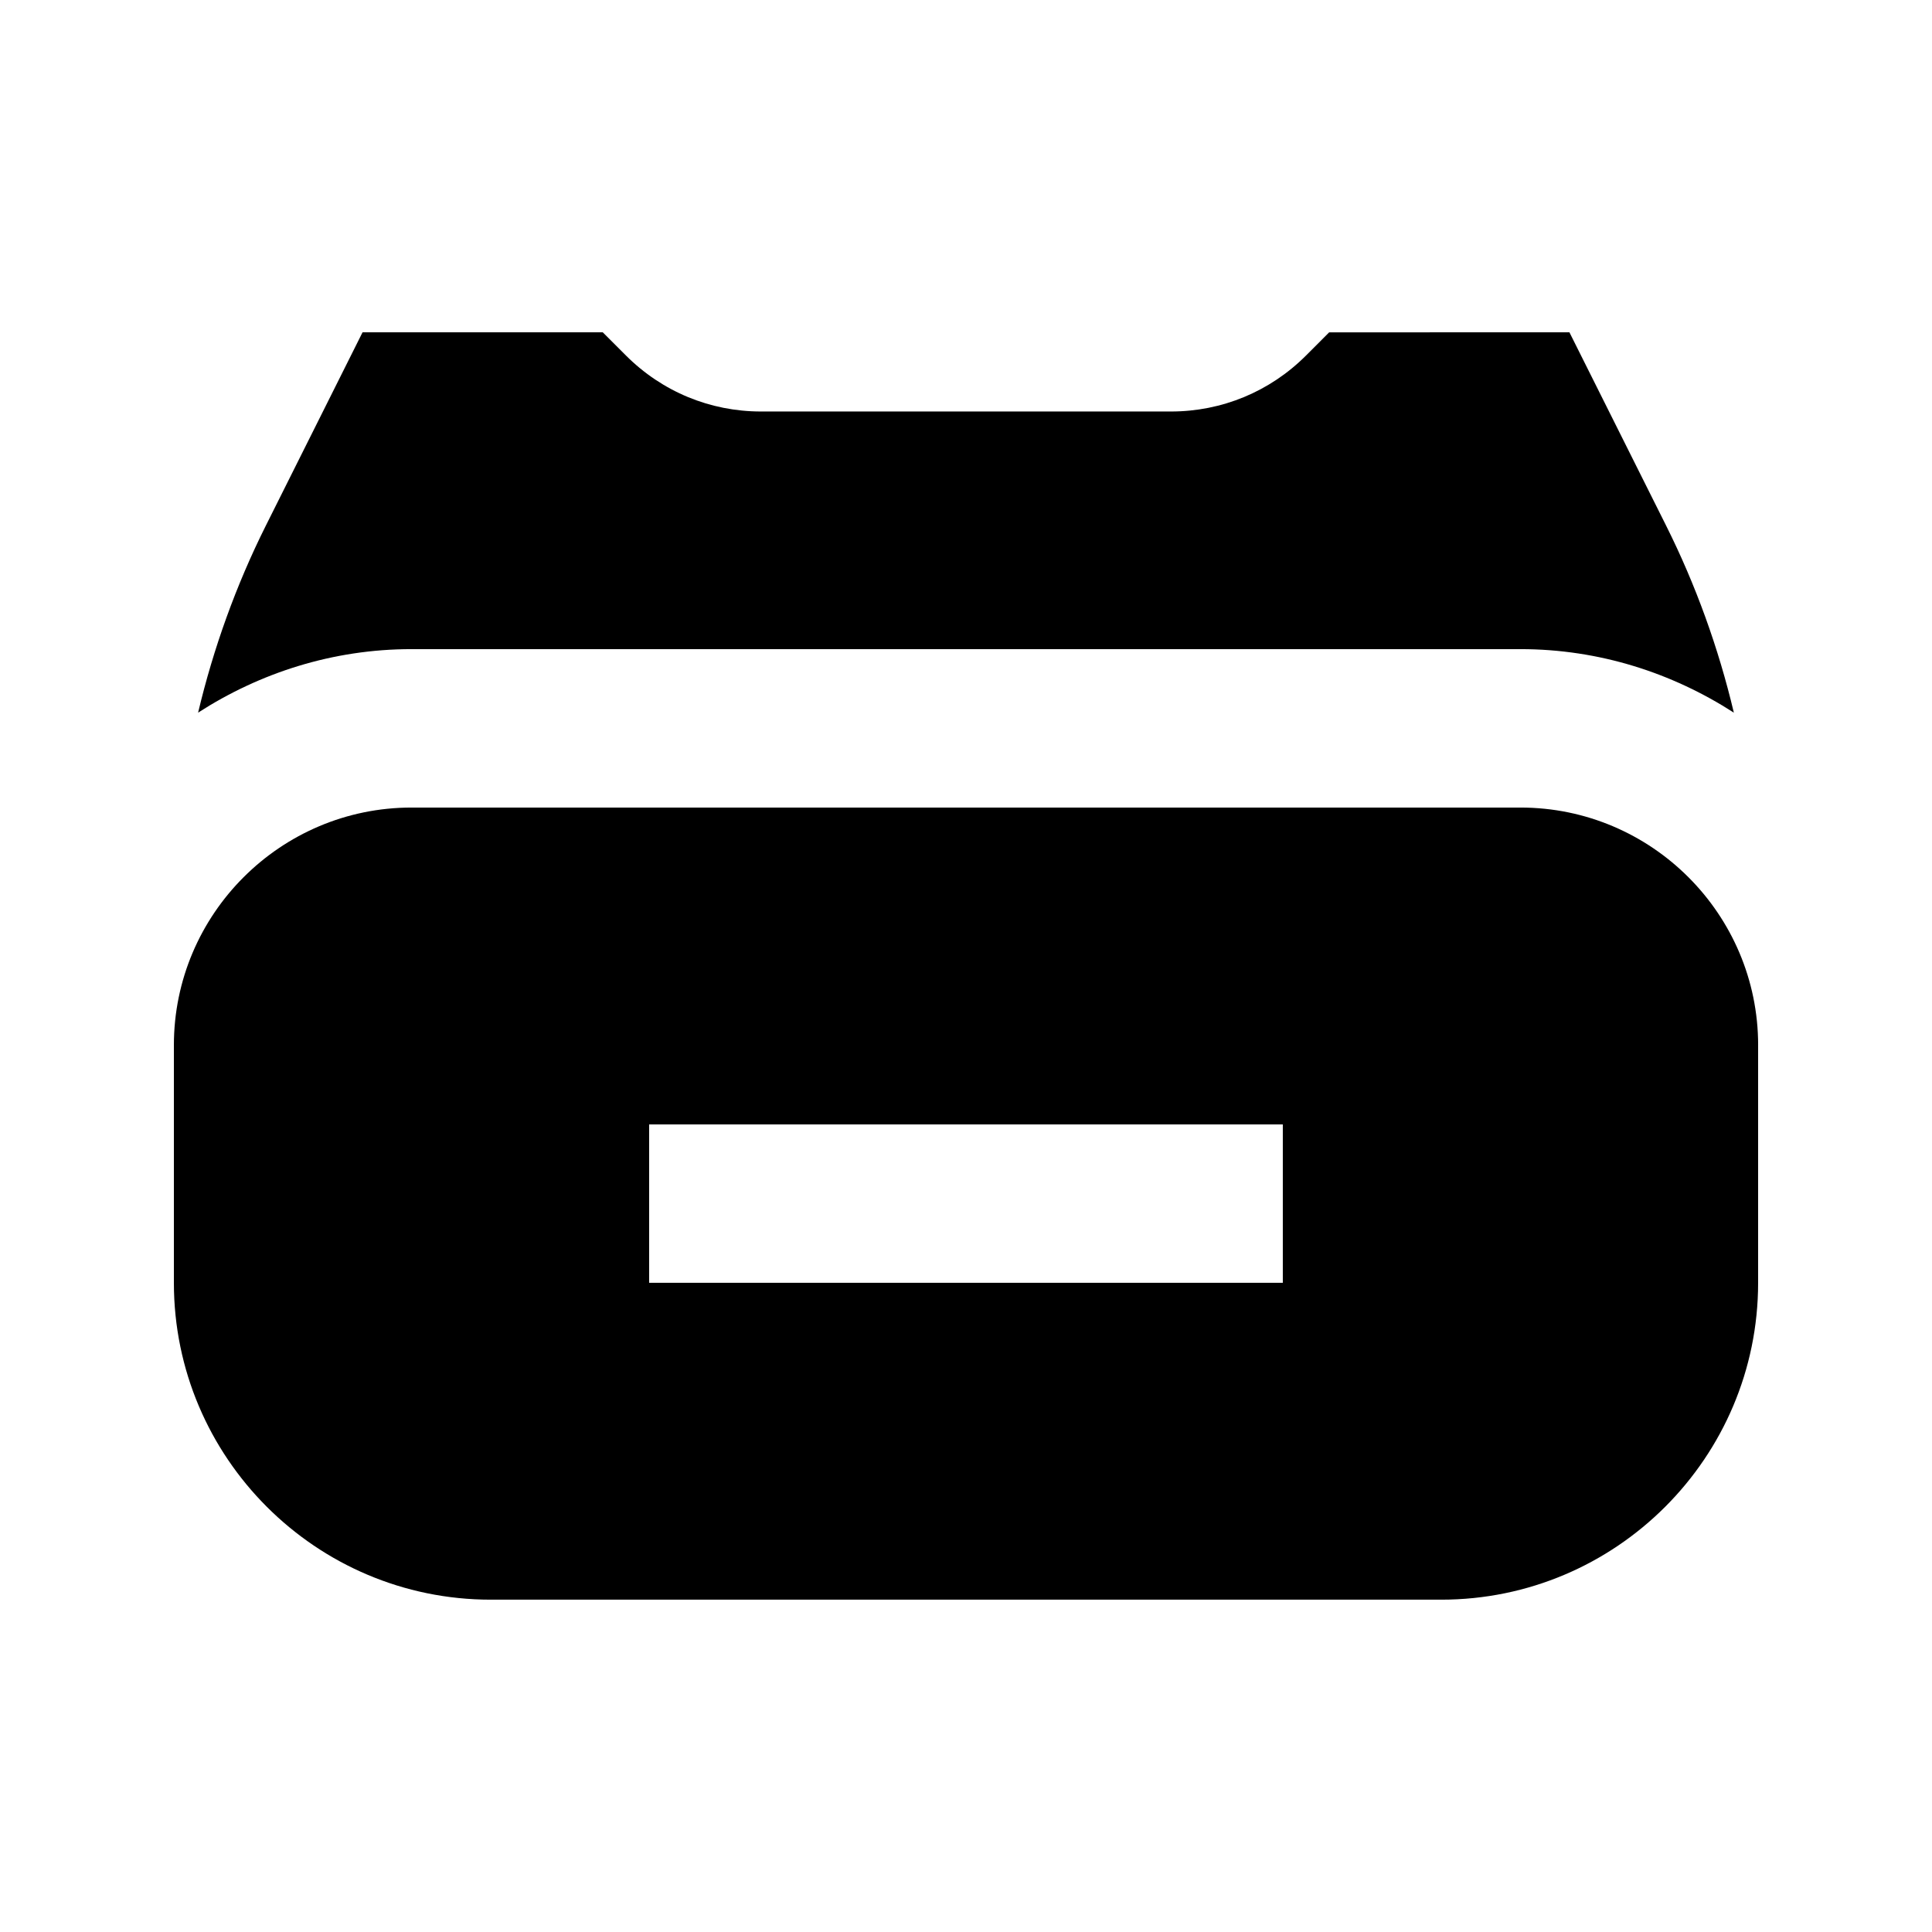 <?xml version="1.0" encoding="UTF-8"?>
<!-- Uploaded to: SVG Repo, www.svgrepo.com, Generator: SVG Repo Mixer Tools -->
<svg fill="#000000" width="800px" height="800px" version="1.1" viewBox="144 144 512 512" xmlns="http://www.w3.org/2000/svg">
 <path d="m316.03 483.96h167.93v-41.98h-167.93zm293.89-62.973v62.973c0 46.309-37.66 83.969-83.969 83.969h-251.9c-46.309 0-83.969-37.66-83.969-83.969v-62.973c0-34.723 28.254-62.977 62.977-62.977h293.89c34.723 0 62.977 28.254 62.977 62.977zm-413.42-88.125c4.074-17.152 10.078-33.82 17.949-49.562l25.633-51.242h63.648l6.148 6.148c9.574 9.574 22.293 14.844 35.793 14.844h108.65c13.5 0 26.223-5.269 35.773-14.82l6.148-6.152 63.672-0.02 25.629 51.242c7.871 15.742 13.875 32.41 17.949 49.562-16.352-10.539-35.688-16.836-56.555-16.836h-293.89c-20.867 0-40.199 6.297-56.555 16.836z" fill-rule="evenodd"/>
</svg>